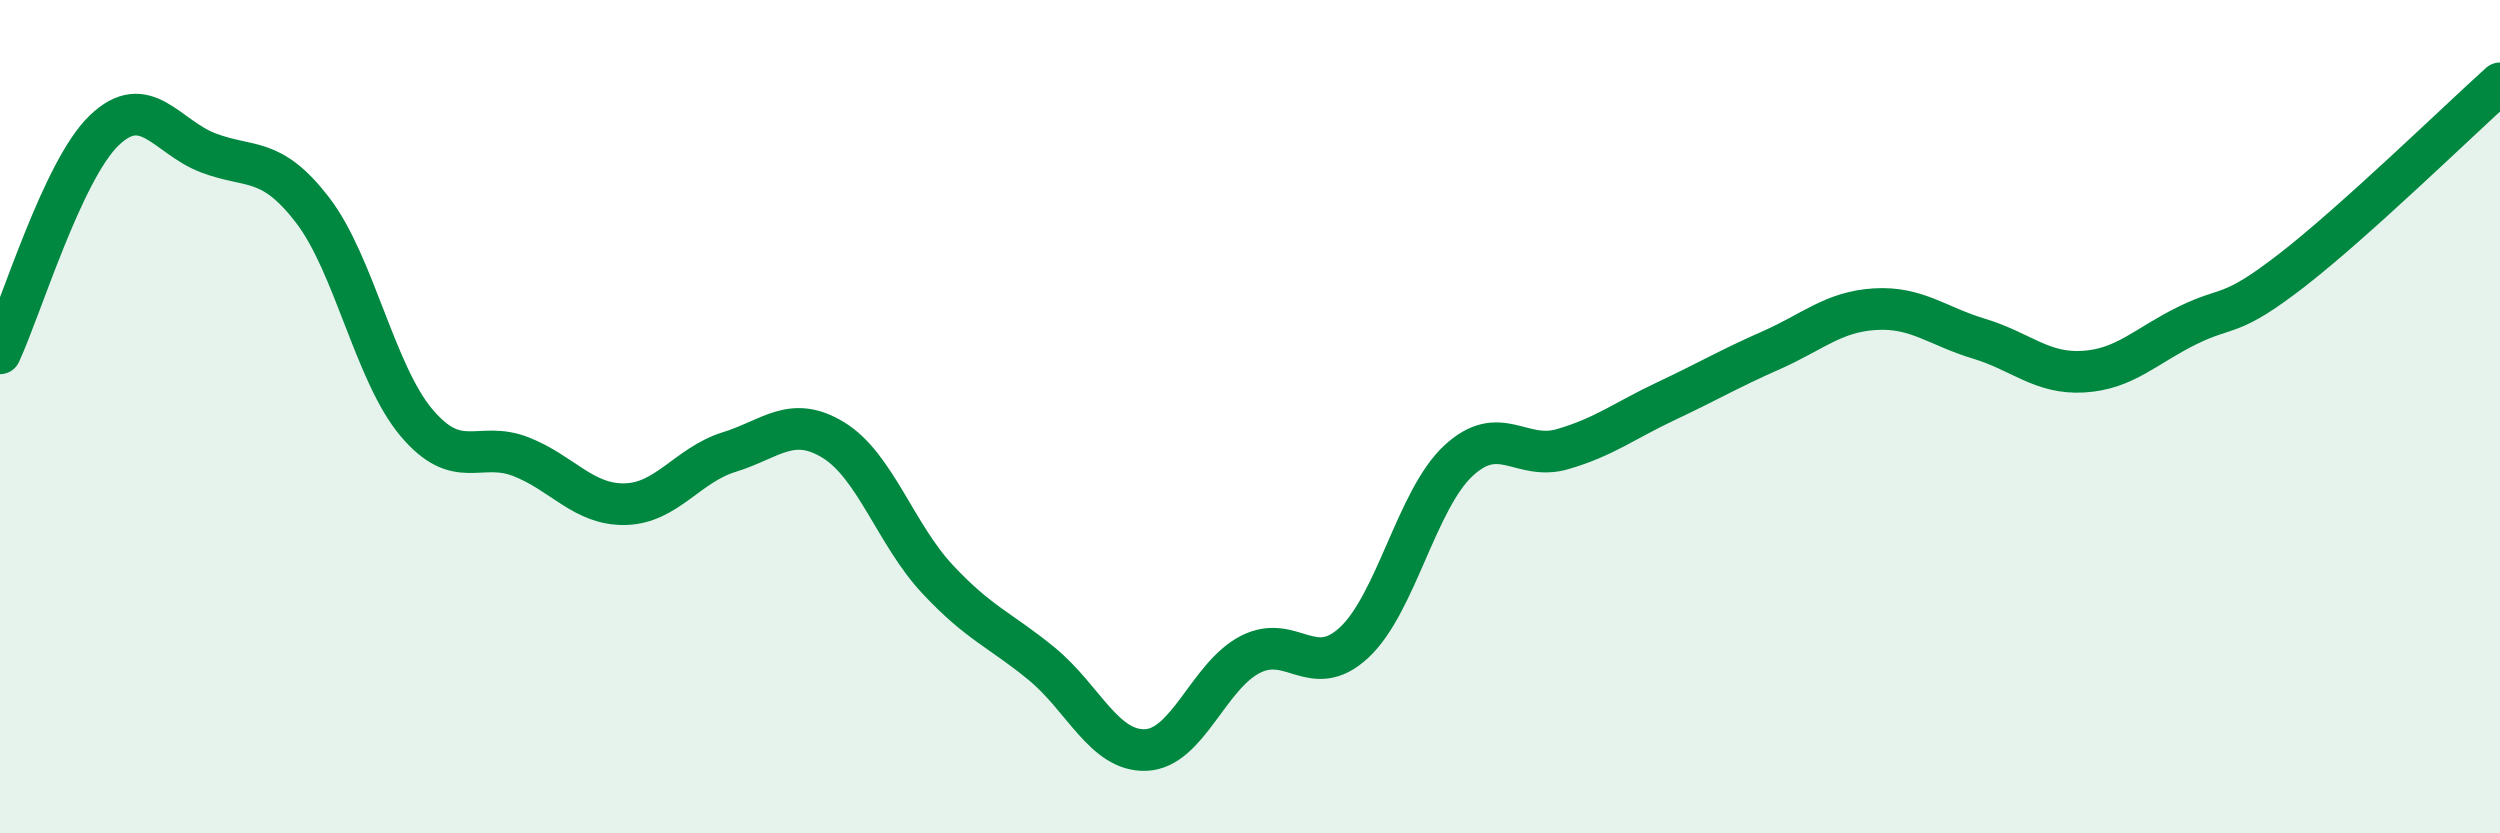 
    <svg width="60" height="20" viewBox="0 0 60 20" xmlns="http://www.w3.org/2000/svg">
      <path
        d="M 0,8.48 C 0.5,7.41 1.5,4.09 2.5,3.13 C 3.5,2.17 4,3.29 5,3.67 C 6,4.05 6.5,3.74 7.5,5.04 C 8.5,6.34 9,8.97 10,10.15 C 11,11.33 11.5,10.57 12.5,10.96 C 13.5,11.35 14,12.12 15,12.1 C 16,12.08 16.5,11.16 17.5,10.85 C 18.5,10.54 19,9.95 20,10.56 C 21,11.17 21.5,12.83 22.5,13.9 C 23.5,14.97 24,15.11 25,15.93 C 26,16.75 26.5,18.04 27.5,18 C 28.5,17.96 29,16.23 30,15.71 C 31,15.19 31.5,16.35 32.5,15.42 C 33.5,14.49 34,11.99 35,11.06 C 36,10.13 36.5,11.07 37.5,10.78 C 38.5,10.49 39,10.09 40,9.62 C 41,9.15 41.5,8.85 42.5,8.41 C 43.5,7.97 44,7.48 45,7.42 C 46,7.36 46.5,7.83 47.5,8.13 C 48.5,8.43 49,8.98 50,8.92 C 51,8.86 51.5,8.3 52.5,7.81 C 53.5,7.32 53.5,7.65 55,6.49 C 56.5,5.33 59,2.9 60,2L60 20L0 20Z"
        fill="#008740"
        opacity="0.1"
        stroke-linecap="round"
        stroke-linejoin="round"
      />
      <path
        d="M 0,8.48 C 0.5,7.41 1.5,4.09 2.5,3.13 C 3.5,2.17 4,3.29 5,3.67 C 6,4.05 6.5,3.74 7.5,5.04 C 8.5,6.34 9,8.97 10,10.15 C 11,11.33 11.5,10.57 12.5,10.96 C 13.5,11.35 14,12.12 15,12.1 C 16,12.08 16.5,11.16 17.5,10.85 C 18.5,10.54 19,9.95 20,10.56 C 21,11.17 21.5,12.83 22.5,13.9 C 23.5,14.97 24,15.11 25,15.93 C 26,16.75 26.5,18.04 27.5,18 C 28.5,17.96 29,16.23 30,15.71 C 31,15.19 31.5,16.35 32.5,15.42 C 33.5,14.49 34,11.99 35,11.06 C 36,10.13 36.5,11.07 37.5,10.78 C 38.5,10.49 39,10.09 40,9.62 C 41,9.15 41.5,8.85 42.5,8.41 C 43.5,7.97 44,7.48 45,7.42 C 46,7.36 46.5,7.83 47.5,8.13 C 48.5,8.43 49,8.98 50,8.92 C 51,8.86 51.5,8.3 52.5,7.81 C 53.5,7.32 53.5,7.65 55,6.49 C 56.5,5.33 59,2.9 60,2"
        stroke="#008740"
        stroke-width="1"
        fill="none"
        stroke-linecap="round"
        stroke-linejoin="round"
      />
    </svg>
  